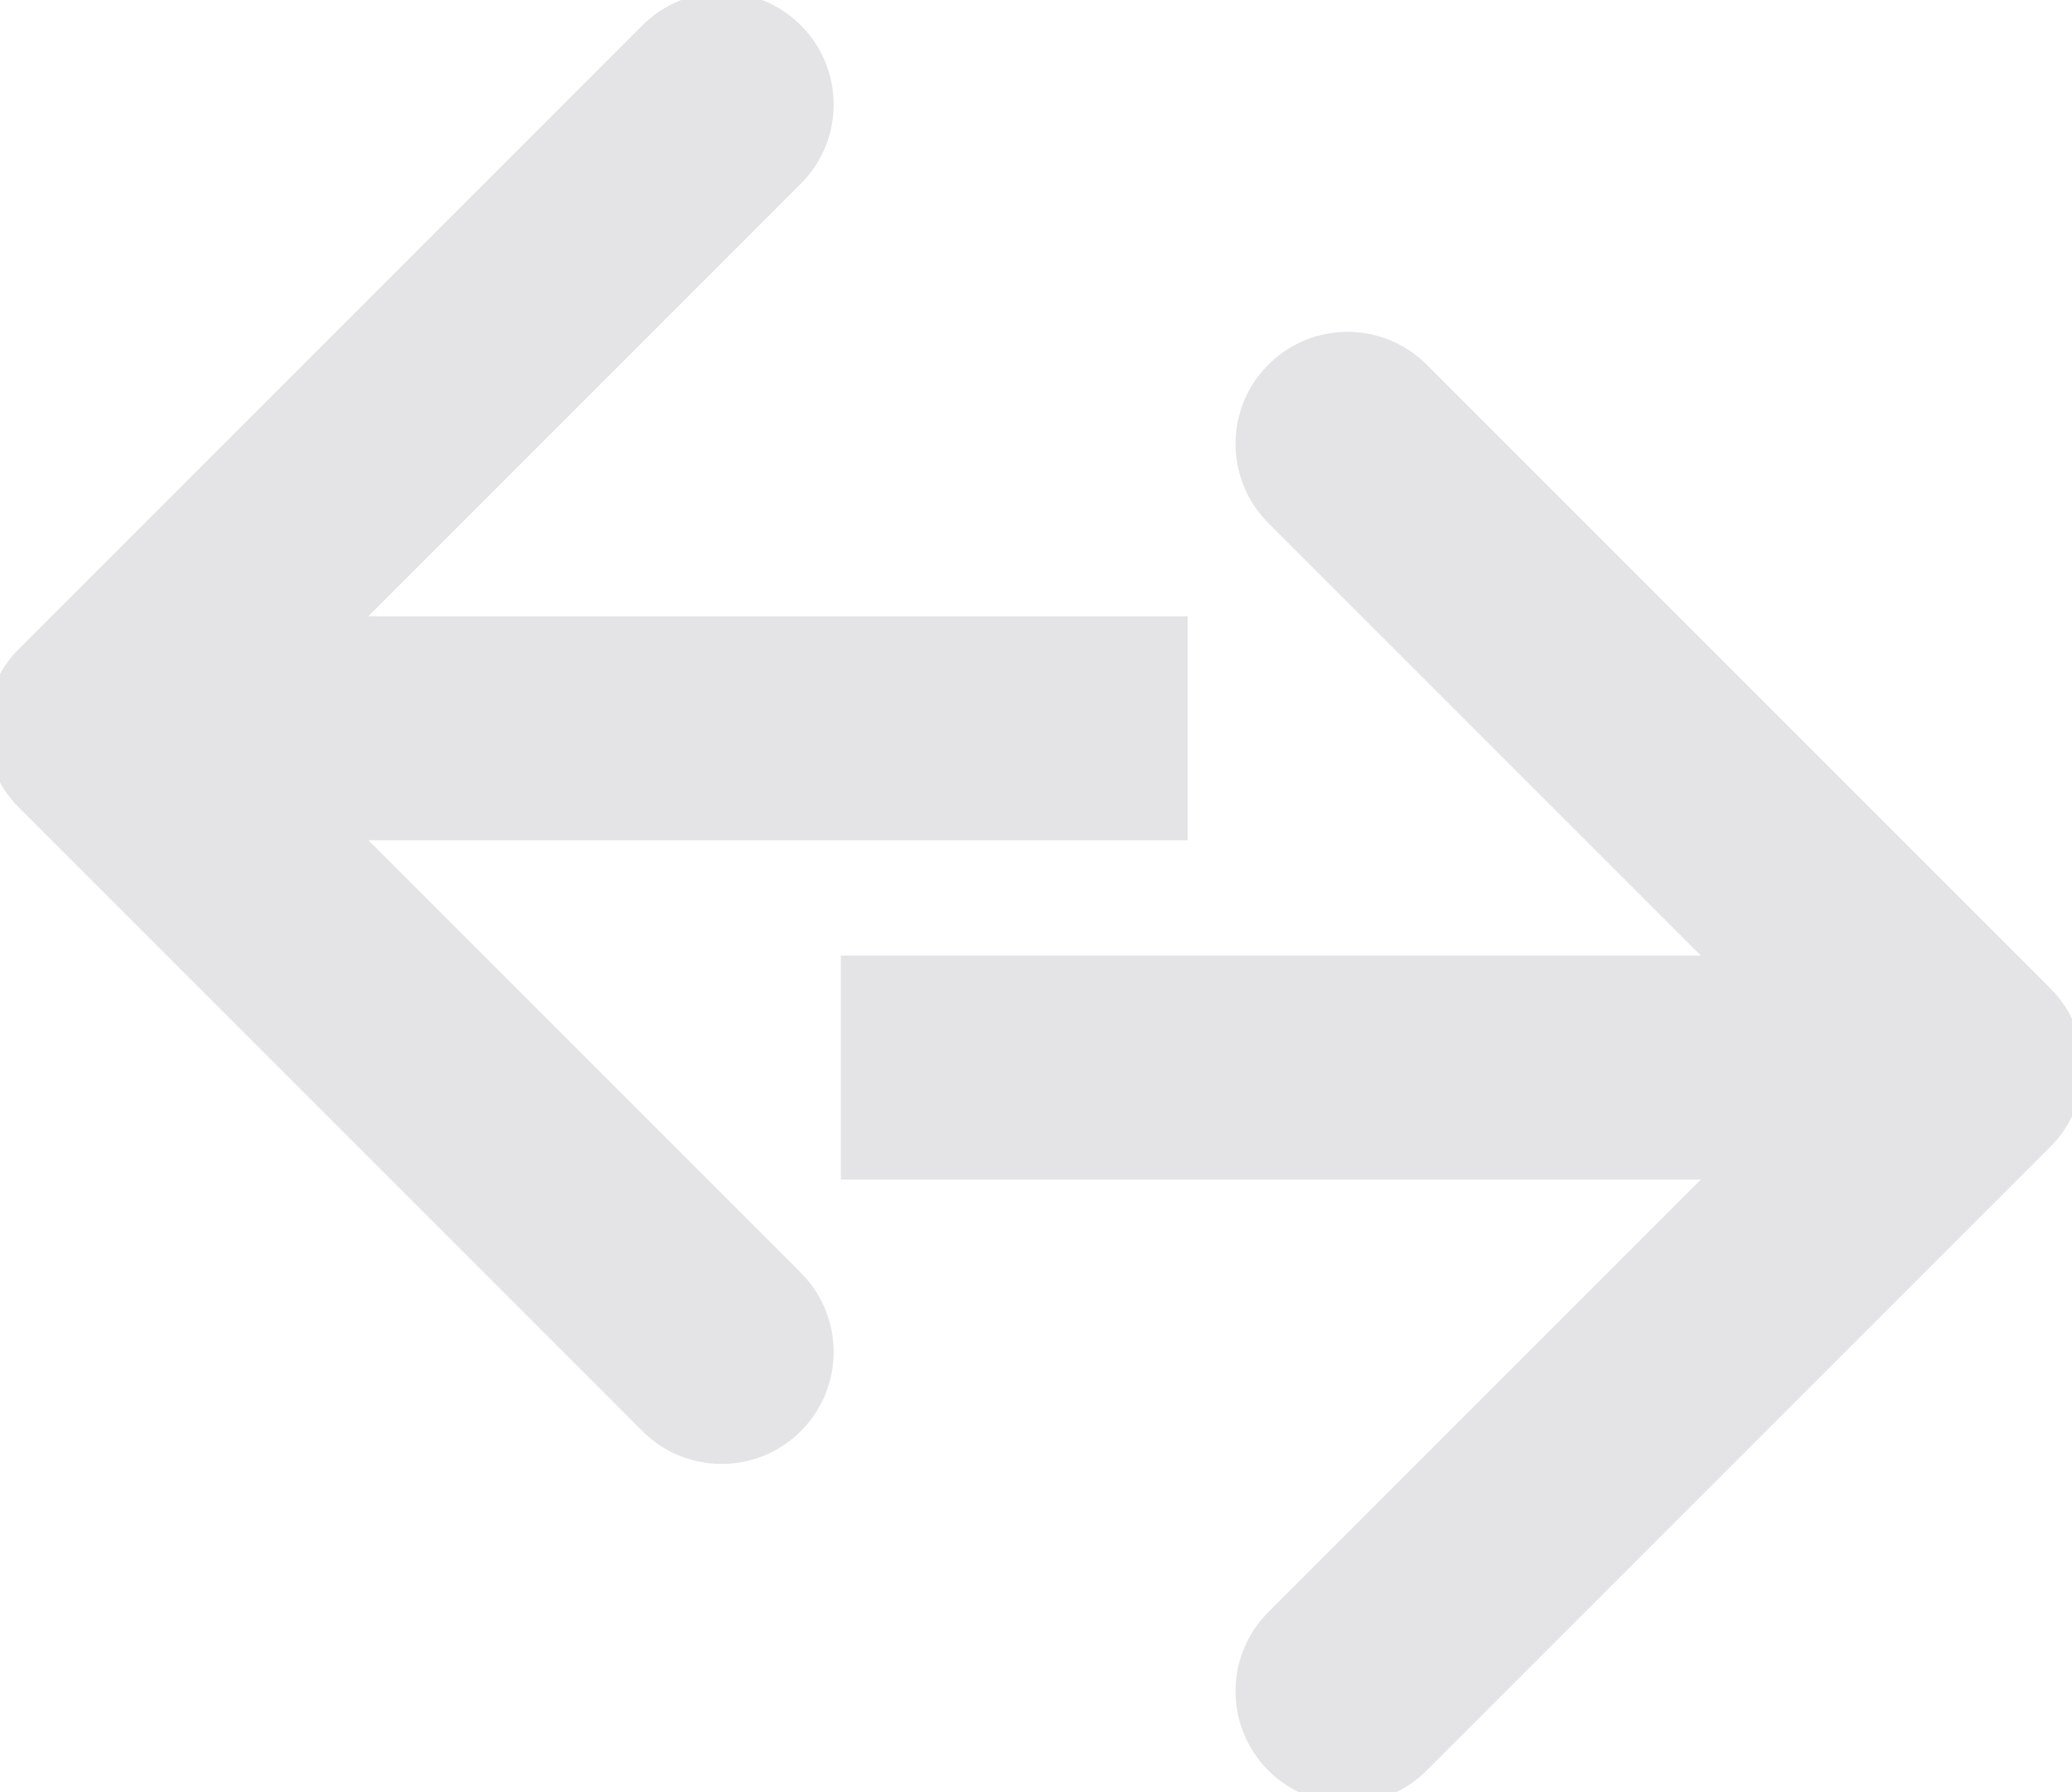 <svg width="74" height="64" viewBox="0 0 74 64" stroke="rgb(228, 228, 231)" fill="rgb(228, 228, 231)" xmlns="http://www.w3.org/2000/svg">
<path d="M1.025 23.531C-0.342 24.898 -0.342 27.114 1.025 28.481L23.298 50.755C24.665 52.121 26.881 52.121 28.248 50.755C29.615 49.388 29.615 47.172 28.248 45.805L8.449 26.006L28.248 6.207C29.615 4.84 29.615 2.624 28.248 1.257C26.881 -0.11 24.665 -0.11 23.298 1.257L1.025 23.531ZM41.916 22.506L3.499 22.506V29.506L41.916 29.506V22.506Z" />
<path d="M72.875 40.599C74.241 39.232 74.241 37.016 72.875 35.649L50.601 13.376C49.234 12.009 47.018 12.009 45.651 13.376C44.284 14.742 44.284 16.958 45.651 18.325L65.45 38.124L45.651 57.923C44.284 59.29 44.284 61.506 45.651 62.873C47.018 64.24 49.234 64.24 50.601 62.873L72.875 40.599ZM30.531 41.624L70.4 41.624L70.4 34.624L30.531 34.624L30.531 41.624Z" />
</svg>

